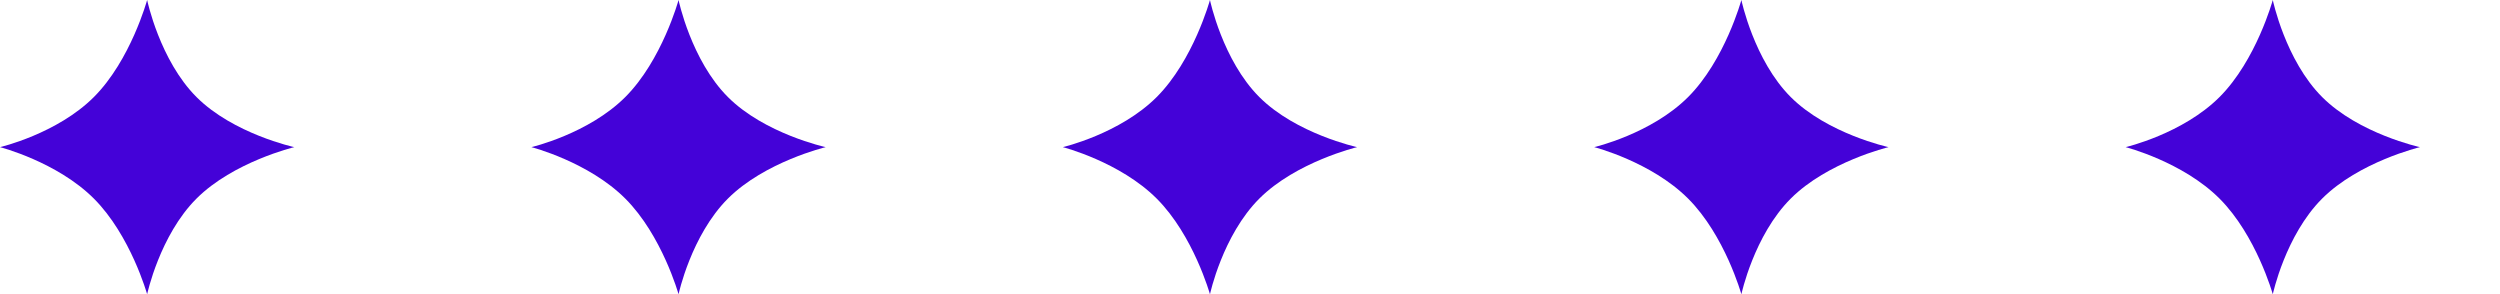 <svg xmlns="http://www.w3.org/2000/svg" xmlns:xlink="http://www.w3.org/1999/xlink" width="343.424" height="40.424" viewBox="0 0 343.424 40.424">
  <defs>
    <clipPath id="clip-path">
      <rect width="343.424" height="40.424" fill="none"/>
    </clipPath>
  </defs>
  <g id="Griglia_di_ripetizione_8" data-name="Griglia di ripetizione 8" clip-path="url(#clip-path)">
    <g transform="translate(-445.576 -1163.576)">
      <path id="patatine" d="M0,0S7.076,4.632,14.222,4.632,28.584,0,28.584,0s-4.5,7.348-4.5,14.494,4.5,14.089,4.5,14.089-7.322-4.12-14.468-4.12S0,28.584,0,28.584,4.253,21.747,4.253,14.6,0,0,0,0Z" transform="translate(465.788 1163.576) rotate(45)" fill="#4402d8"/>
    </g>
    <g transform="translate(-372.576 -1163.576)">
      <path id="patatine-2" data-name="patatine" d="M0,0S7.076,4.632,14.222,4.632,28.584,0,28.584,0s-4.5,7.348-4.5,14.494,4.5,14.089,4.5,14.089-7.322-4.12-14.468-4.12S0,28.584,0,28.584,4.253,21.747,4.253,14.6,0,0,0,0Z" transform="translate(465.788 1163.576) rotate(45)" fill="#4402d8"/>
    </g>
    <g transform="translate(-299.576 -1163.576)">
      <path id="patatine-3" data-name="patatine" d="M0,0S7.076,4.632,14.222,4.632,28.584,0,28.584,0s-4.5,7.348-4.5,14.494,4.5,14.089,4.5,14.089-7.322-4.12-14.468-4.12S0,28.584,0,28.584,4.253,21.747,4.253,14.6,0,0,0,0Z" transform="translate(465.788 1163.576) rotate(45)" fill="#4402d8"/>
    </g>
    <g transform="translate(-226.576 -1163.576)">
      <path id="patatine-4" data-name="patatine" d="M0,0S7.076,4.632,14.222,4.632,28.584,0,28.584,0s-4.5,7.348-4.5,14.494,4.5,14.089,4.5,14.089-7.322-4.12-14.468-4.12S0,28.584,0,28.584,4.253,21.747,4.253,14.6,0,0,0,0Z" transform="translate(465.788 1163.576) rotate(45)" fill="#4402d8"/>
    </g>
    <g transform="translate(-153.576 -1163.576)">
      <path id="patatine-5" data-name="patatine" d="M0,0S7.076,4.632,14.222,4.632,28.584,0,28.584,0s-4.5,7.348-4.5,14.494,4.5,14.089,4.5,14.089-7.322-4.12-14.468-4.12S0,28.584,0,28.584,4.253,21.747,4.253,14.6,0,0,0,0Z" transform="translate(465.788 1163.576) rotate(45)" fill="#4402d8"/>
    </g>
  </g>
</svg>
